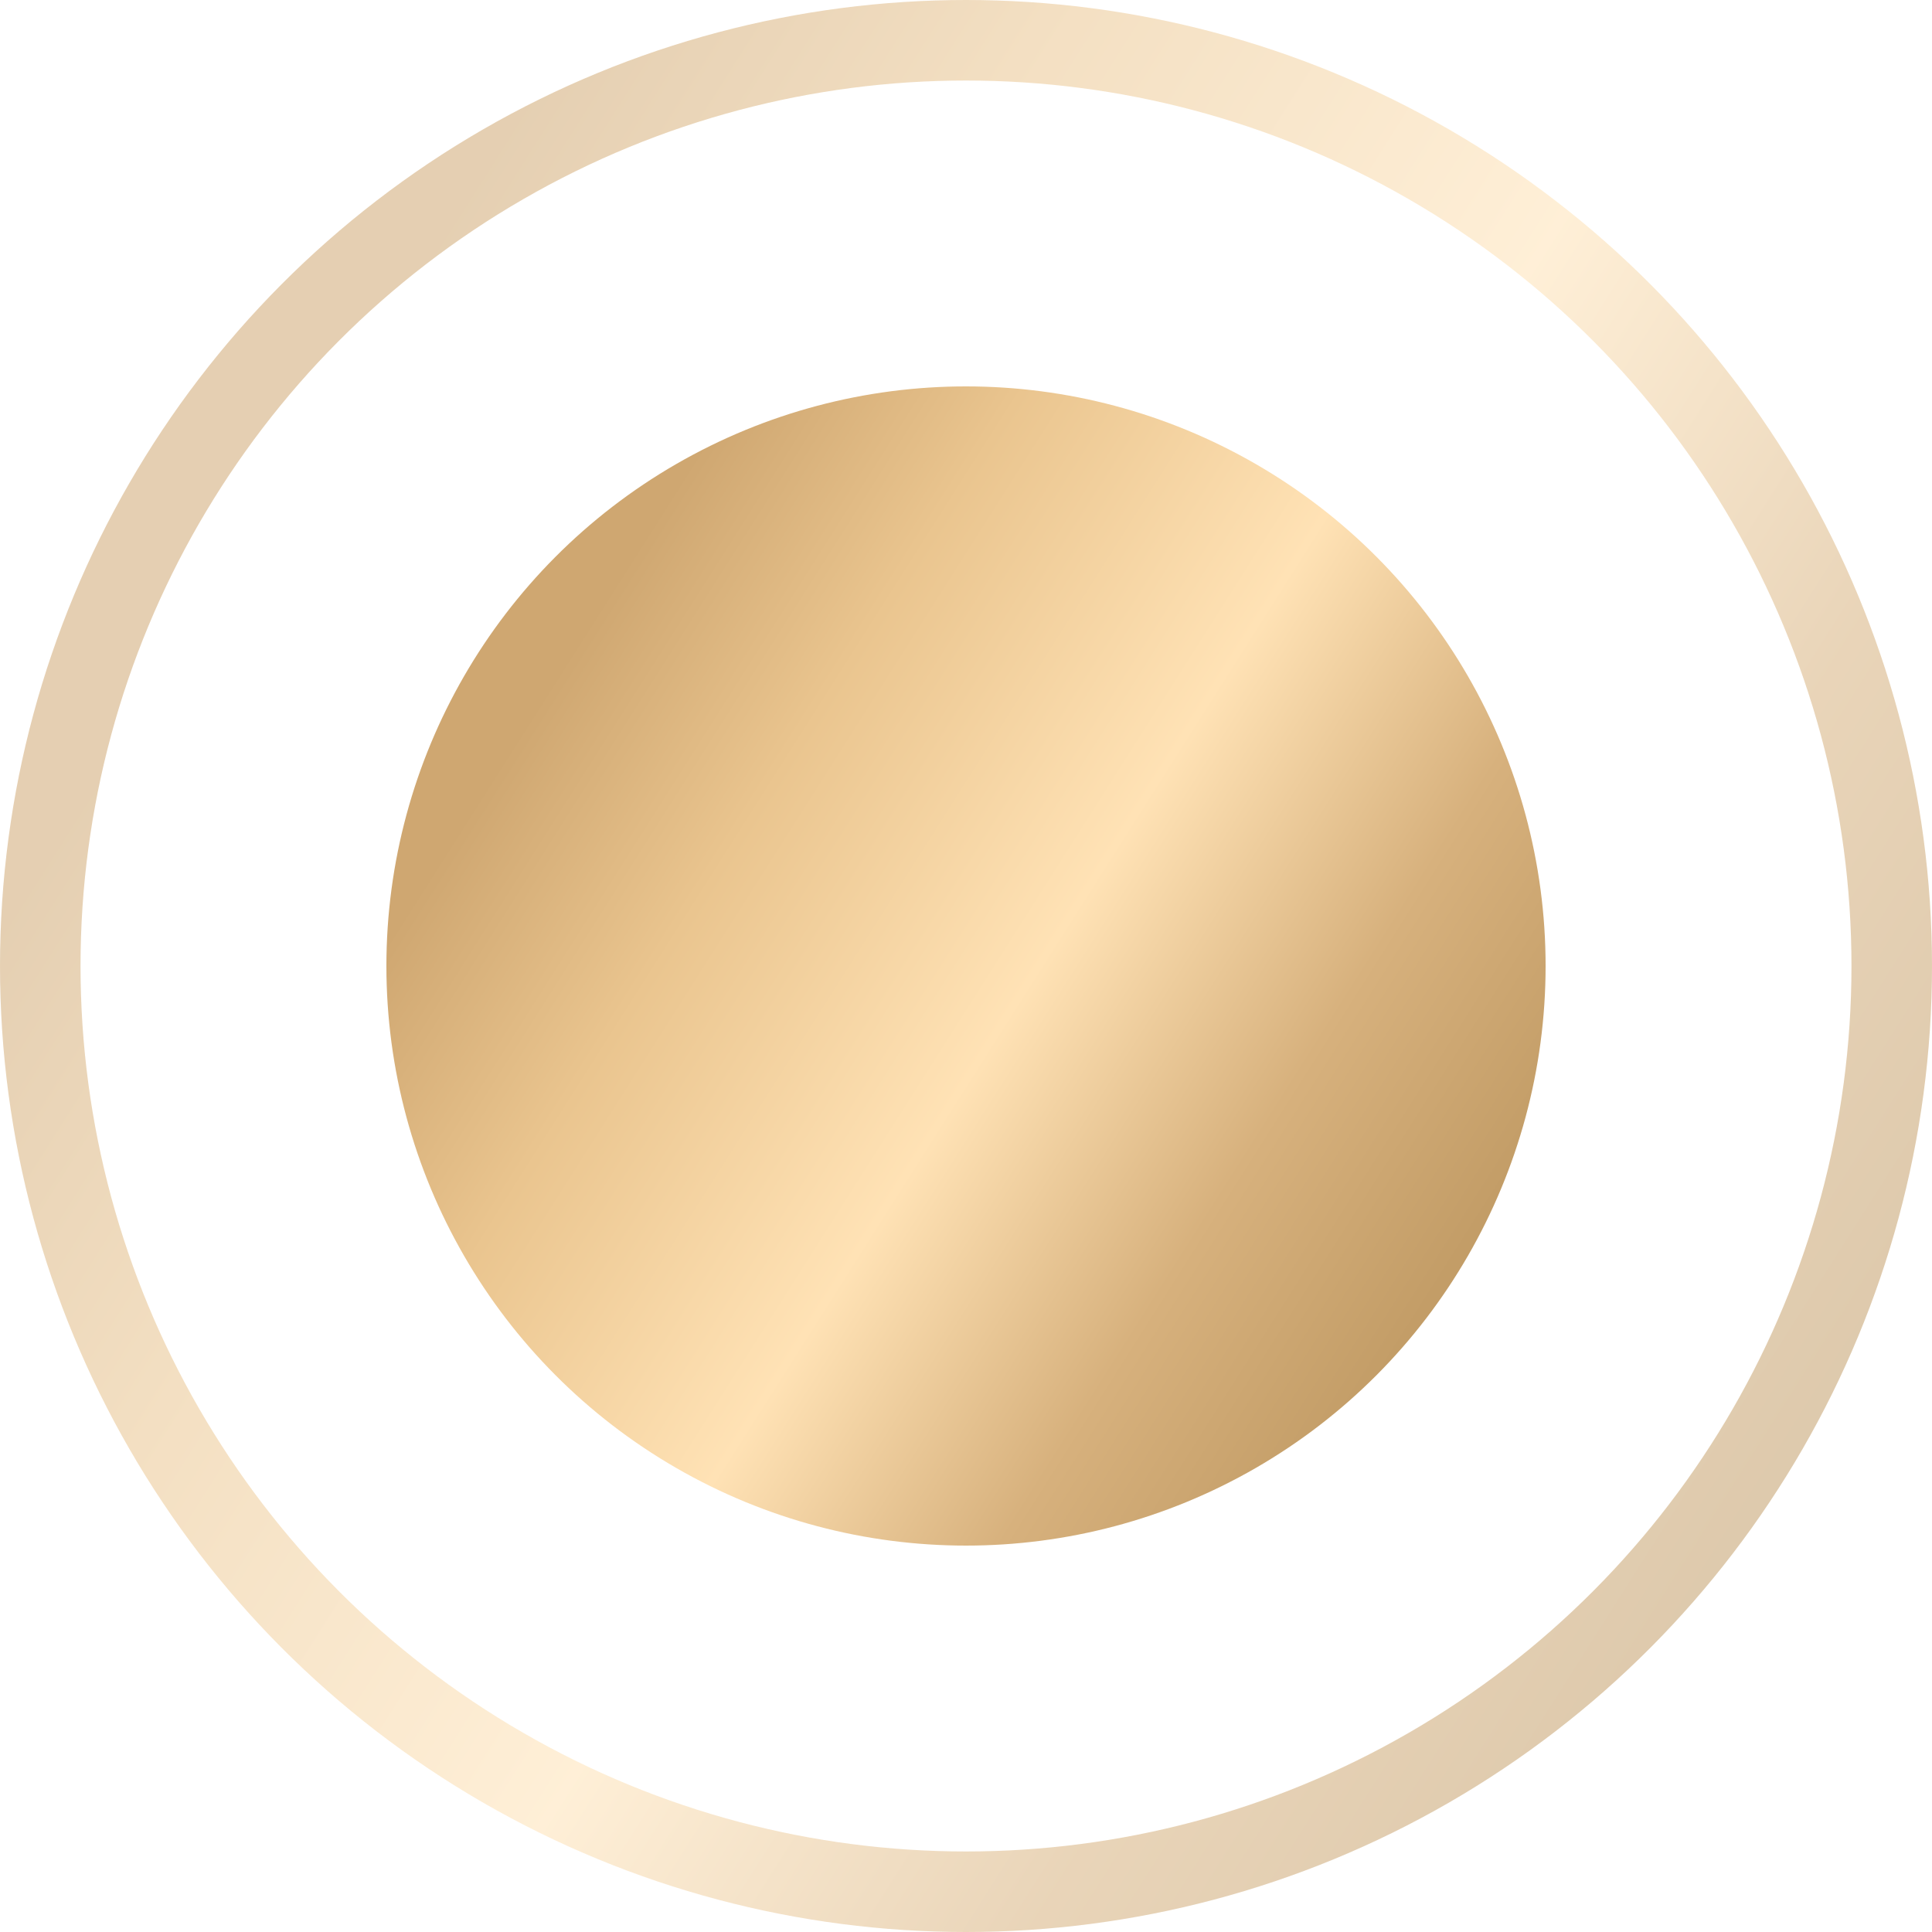 <?xml version="1.0" encoding="UTF-8"?> <svg xmlns="http://www.w3.org/2000/svg" width="25" height="25" viewBox="0 0 25 25" fill="none"><circle cx="12.5" cy="12.5" r="7.5" fill="url(#paint0_linear_5345_810)"></circle><circle cx="12.5" cy="12.5" r="11.979" stroke="url(#paint1_linear_5345_810)" stroke-opacity="0.54" stroke-width="1.042"></circle><defs><linearGradient id="paint0_linear_5345_810" x1="11.207" y1="2.417" x2="22.924" y2="9.851" gradientUnits="userSpaceOnUse"><stop stop-color="#CFA771"></stop><stop offset="0.226" stop-color="#EAC58F"></stop><stop offset="0.526" stop-color="#FFE2B5"></stop><stop offset="0.784" stop-color="#D7B17D"></stop><stop offset="1" stop-color="#C39D67"></stop></linearGradient><linearGradient id="paint1_linear_5345_810" x1="10.346" y1="-4.304" x2="29.873" y2="8.085" gradientUnits="userSpaceOnUse"><stop stop-color="#CFA771"></stop><stop offset="0.226" stop-color="#EAC58F"></stop><stop offset="0.526" stop-color="#FFE2B5"></stop><stop offset="0.784" stop-color="#D7B17D"></stop><stop offset="1" stop-color="#C39D67"></stop></linearGradient></defs></svg> 